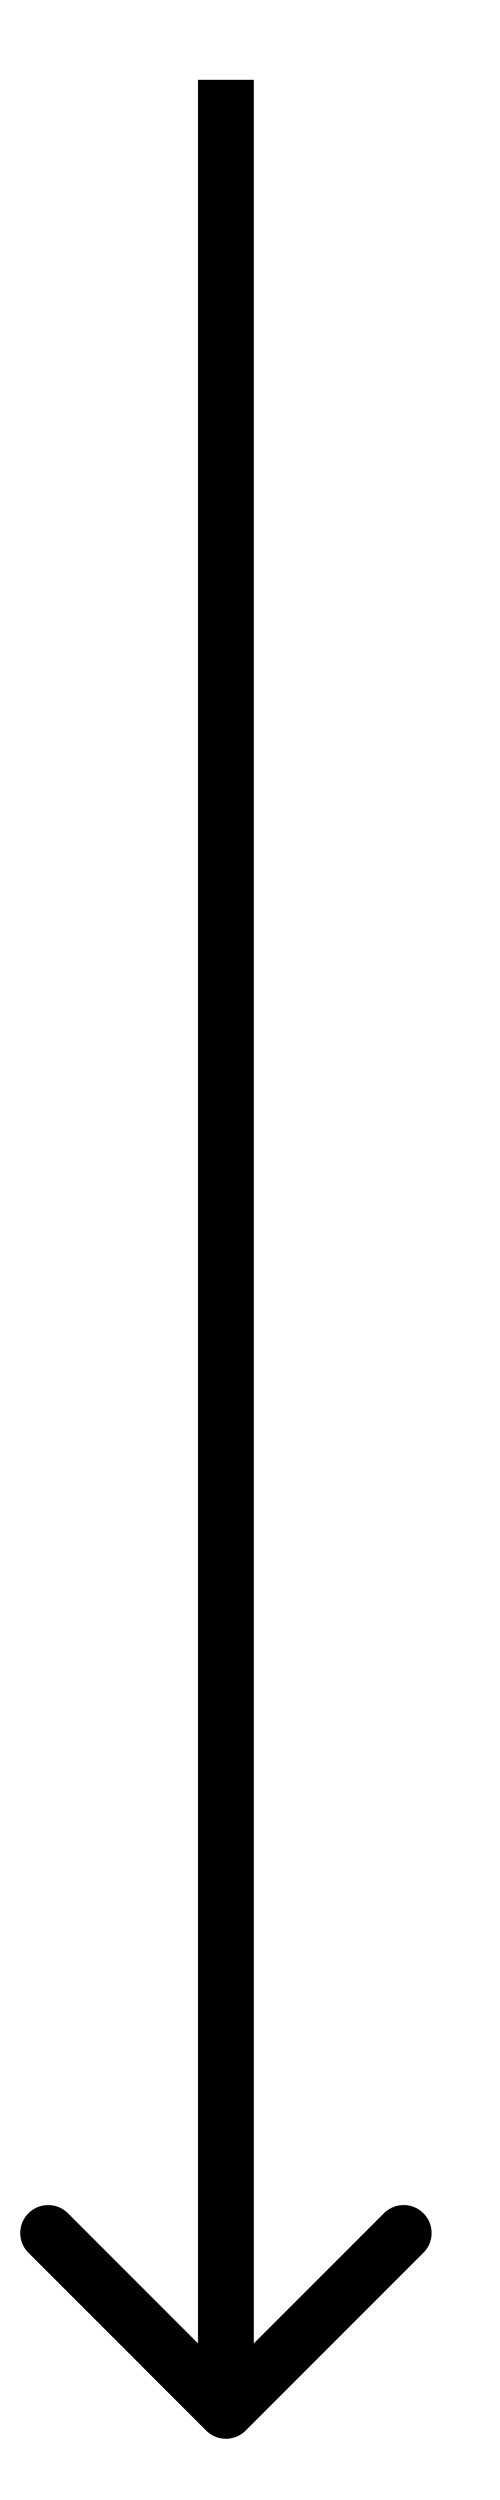 <?xml version="1.0" encoding="UTF-8"?> <svg xmlns="http://www.w3.org/2000/svg" width="6" height="30" viewBox="0 0 6 30" fill="none"><path d="M2.474 29.167C2.605 29.298 2.817 29.298 2.948 29.167L5.081 27.033C5.212 26.902 5.212 26.69 5.081 26.559C4.95 26.428 4.738 26.428 4.607 26.559L2.711 28.456L0.815 26.559C0.684 26.428 0.472 26.428 0.341 26.559C0.21 26.69 0.21 26.902 0.341 27.033L2.474 29.167ZM2.376 0.958L2.376 28.93L3.046 28.93L3.046 0.958L2.376 0.958Z" fill="black"></path></svg> 